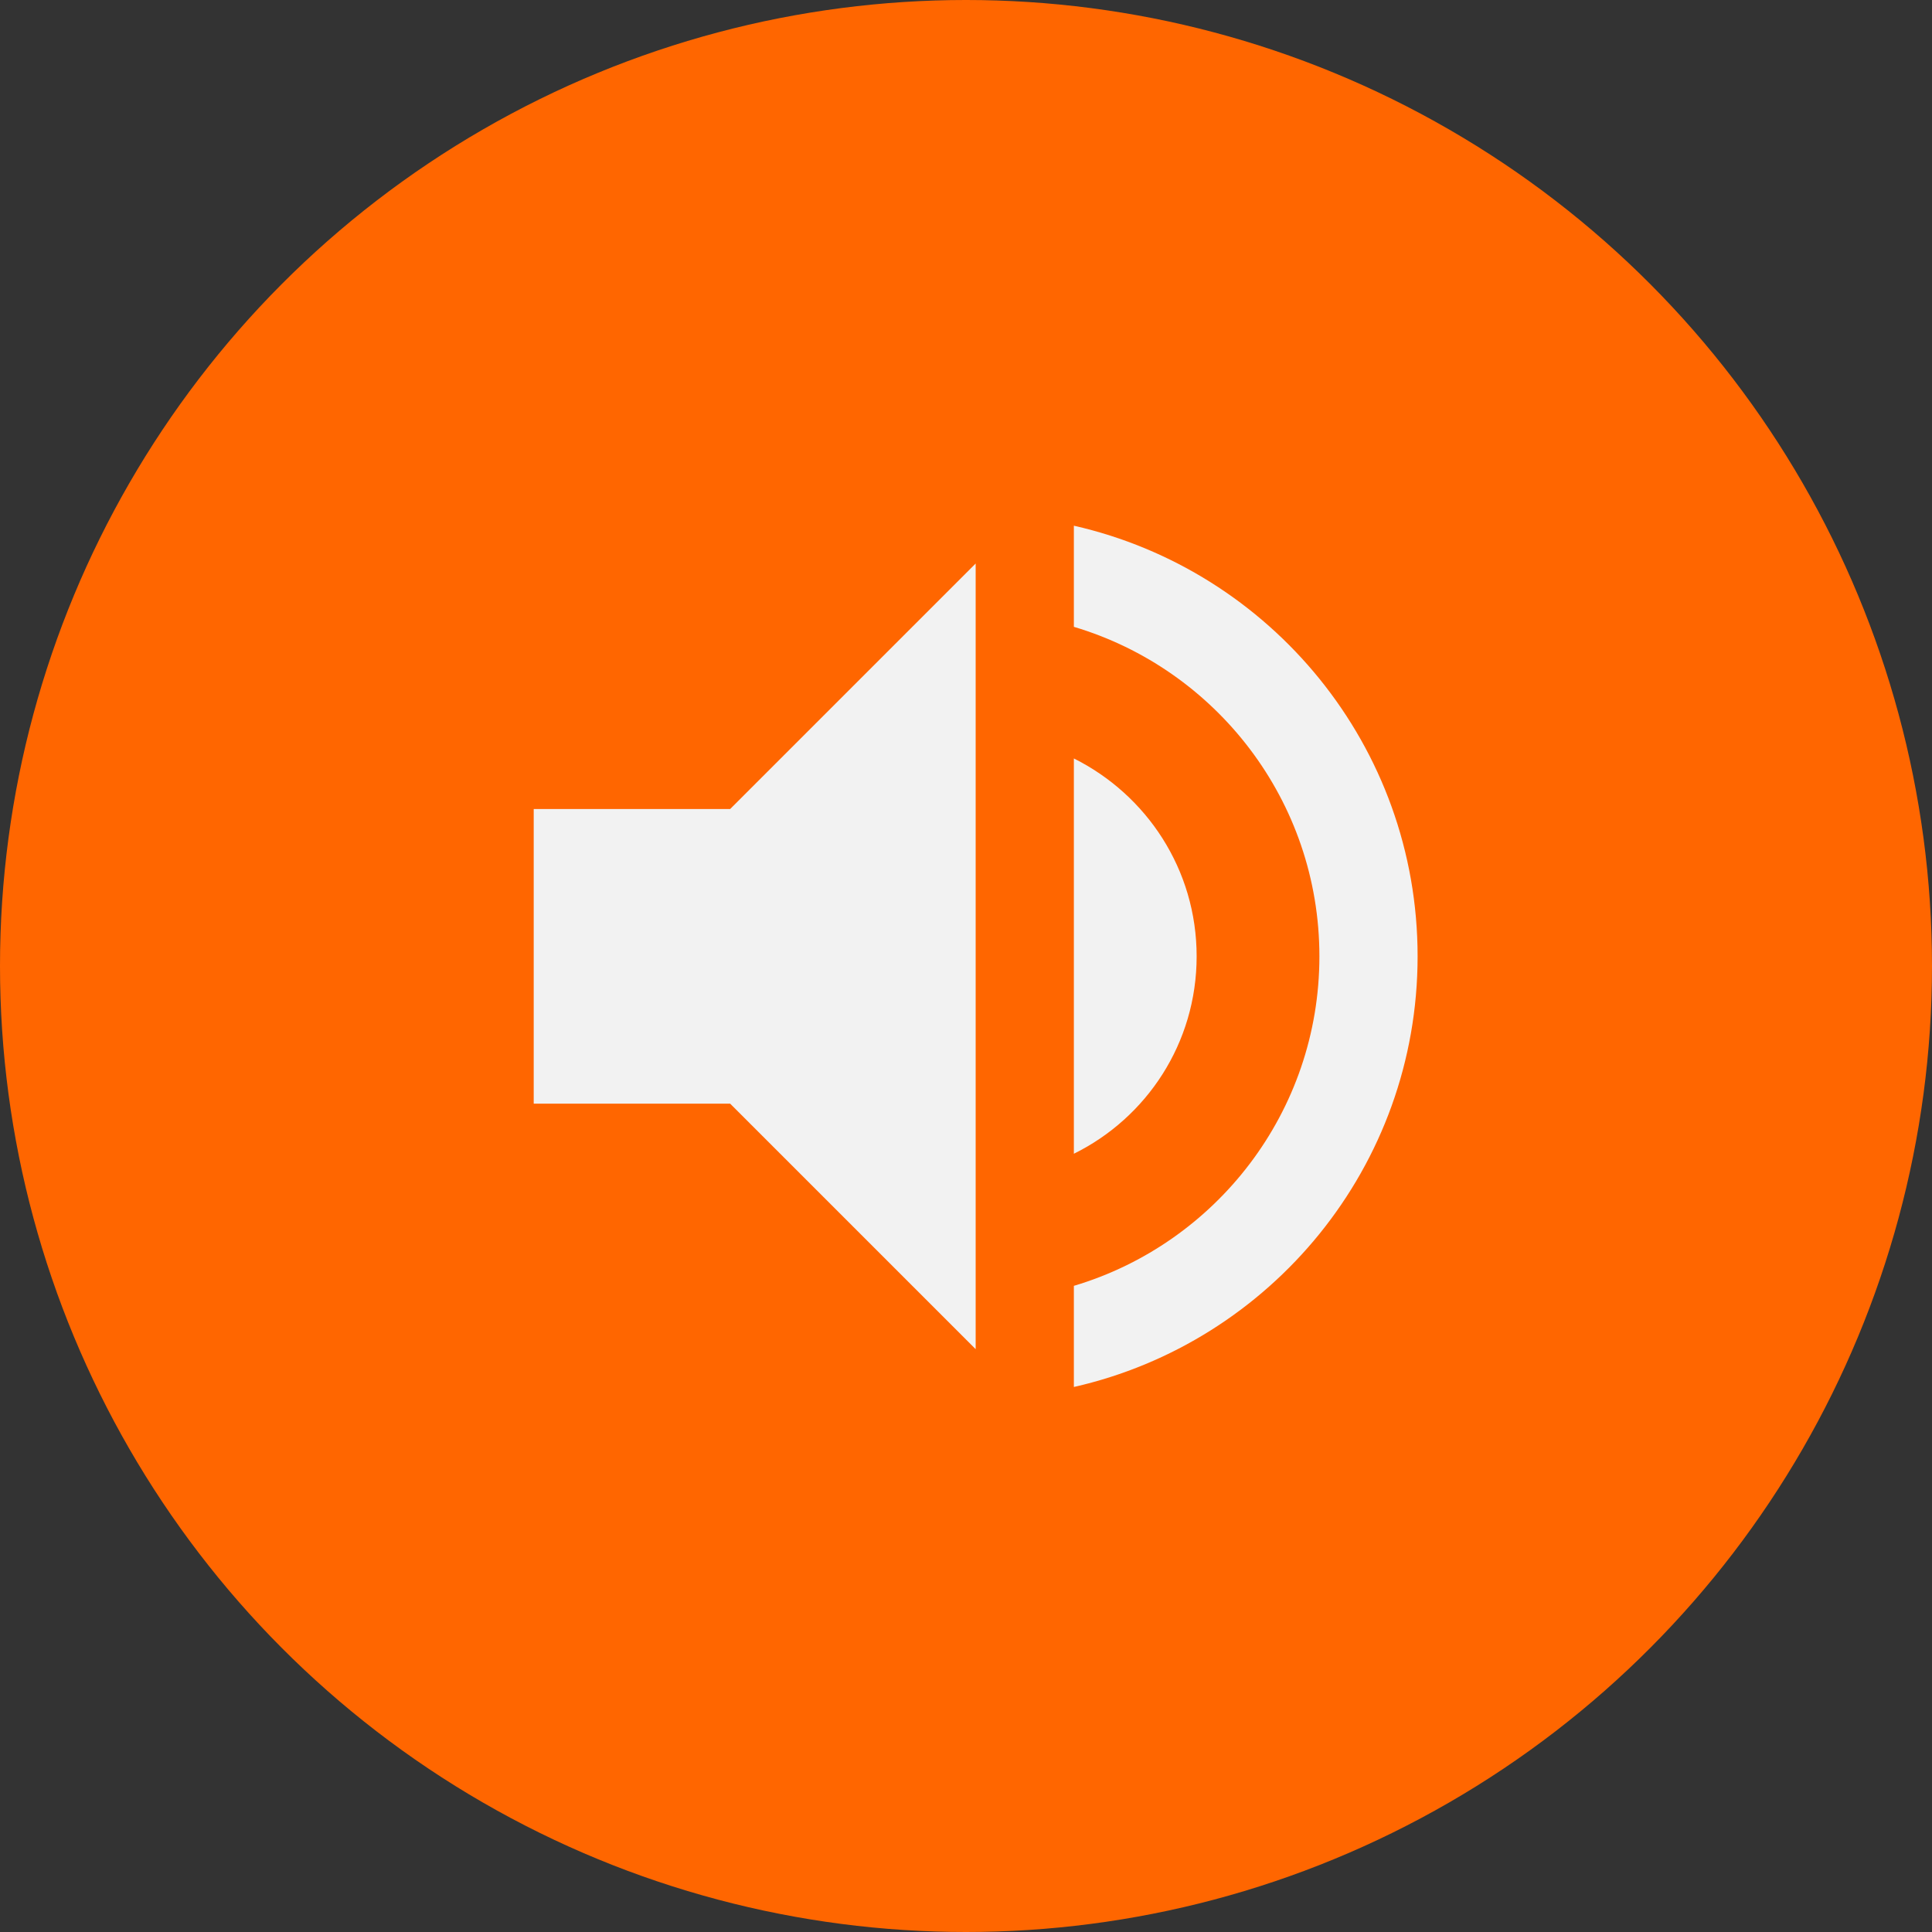 <?xml version="1.0" encoding="UTF-8"?> <svg xmlns="http://www.w3.org/2000/svg" width="100" height="100" viewBox="0 0 100 100" fill="none"><rect x="0" y="0" width="100" height="100" fill="#333333" stroke="none"/> <circle cx="50" cy="50" r="50" fill="#FF6600"></circle> <path fill-rule="evenodd" clip-rule="evenodd" d="M55.583 32.445V27.21C65.775 29.523 73.375 38.622 73.375 49.5C73.375 60.378 65.775 69.478 55.583 71.79V66.555C62.929 64.369 68.292 57.557 68.292 49.5C68.292 41.443 62.929 34.631 55.583 32.445ZM27.625 41.875V57.125H37.792L50.5 69.833V29.167L37.792 41.875H27.625ZM61.938 49.5C61.938 45.001 59.345 41.138 55.583 39.257V59.718C59.345 57.862 61.938 53.999 61.938 49.5Z" fill="#F2F2F2"></path> </svg> 
